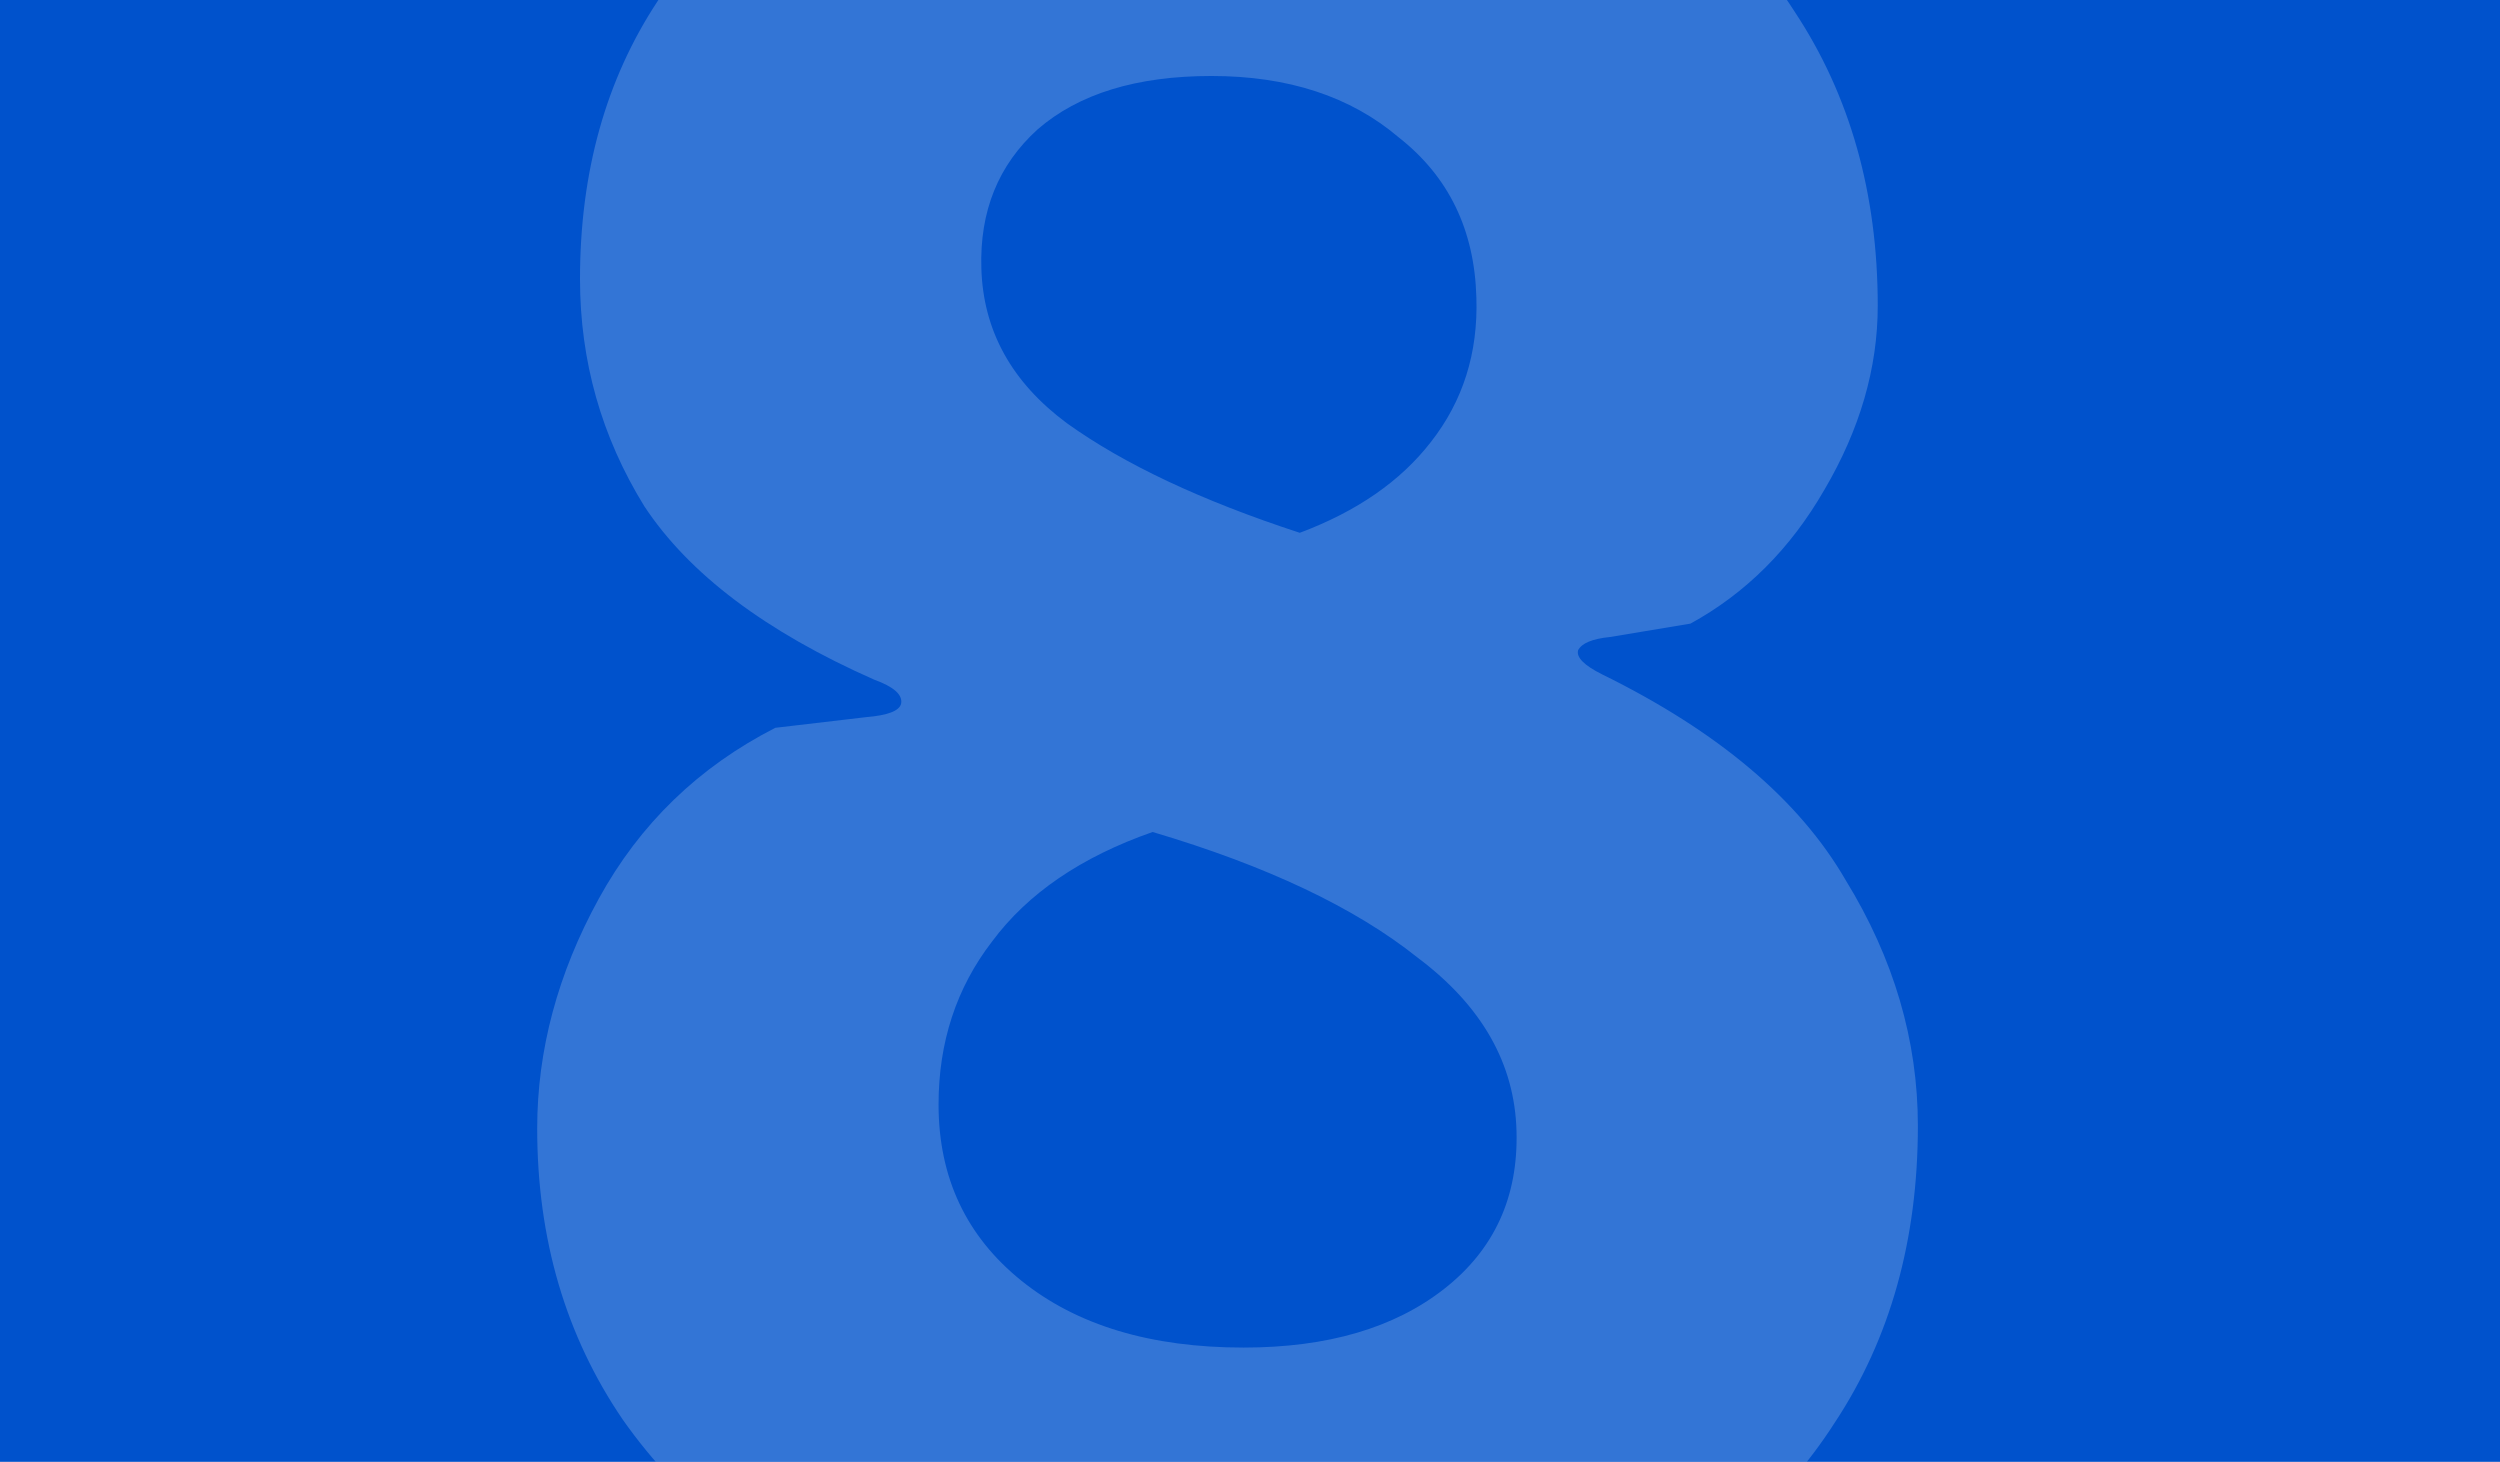 <?xml version="1.0" encoding="UTF-8"?> <svg xmlns="http://www.w3.org/2000/svg" width="484" height="283" viewBox="0 0 484 283" fill="none"><rect x="0" y="0" width="484" height="283" fill="#333333" stroke="none"/> <g clip-path="url(#clip0_373_37)"> <rect width="484" height="283" fill="white"></rect> <rect width="484" height="283" fill="#0052CC"></rect> <mask id="mask0_373_37" style="mask-type:alpha" maskUnits="userSpaceOnUse" x="15" y="-254" width="390" height="553"> <rect x="15" y="-254" width="389.589" height="553" rx="30" fill="#0052CC"></rect> </mask> <g mask="url(#mask0_373_37)"> <path d="M239.723 326.055C212.44 326.055 188.611 321.572 168.235 312.608C147.86 303.643 131.973 291.059 120.577 274.854C109.526 258.649 104 239.858 104 218.481C104 203.31 107.972 188.485 115.915 174.004C123.858 159.523 135.254 148.489 150.104 140.904L167.717 138.835C171.861 138.491 174.106 137.629 174.452 136.249C174.797 134.526 173.07 132.974 169.271 131.595C148.205 122.286 133.355 111.08 124.721 97.978C116.433 84.531 112.288 69.878 112.288 54.018C112.288 33.331 117.296 15.402 127.311 0.231C137.326 -15.284 151.486 -27.179 169.789 -35.454C188.438 -44.074 210.368 -48.384 235.579 -48.384C261.48 -48.384 283.928 -43.902 302.922 -34.937C322.262 -26.317 337.112 -13.905 347.472 2.3C358.178 18.505 363.531 37.468 363.531 59.19C363.531 71.257 360.077 83.152 353.17 94.875C346.609 106.253 337.975 114.873 327.269 120.734L311.728 123.32C308.275 123.665 306.203 124.527 305.512 125.906C305.167 127.285 306.721 128.837 310.174 130.56C332.622 141.594 348.336 154.868 357.315 170.383C366.639 185.554 371.301 201.414 371.301 217.964C371.301 240.03 365.948 259.166 355.243 275.371C344.882 291.576 329.859 304.161 310.174 313.125C290.835 321.745 267.351 326.055 239.723 326.055ZM240.759 260.89C256.99 260.89 269.941 257.097 279.611 249.512C289.281 241.927 293.943 231.755 293.597 218.998C293.252 205.896 286.863 194.691 274.431 185.382C262.343 175.728 245.248 167.625 223.146 161.074C209.332 165.901 198.971 172.969 192.064 182.278C185.157 191.243 181.704 201.759 181.704 213.826C181.704 227.963 187.057 239.341 197.763 247.96C208.469 256.58 222.801 260.89 240.759 260.89ZM251.637 103.15C262.689 99.013 271.15 93.151 277.021 85.566C283.237 77.636 286.172 68.326 285.827 57.638C285.482 44.536 280.474 34.193 270.804 26.607C261.48 18.677 249.393 14.712 234.543 14.712C220.038 14.712 208.814 18.16 200.871 25.056C193.273 31.951 189.647 40.916 189.992 51.949C190.338 64.017 195.863 74.016 206.569 81.946C217.62 89.876 232.643 96.944 251.637 103.15Z" fill="white" fill-opacity="0.2"></path> </g> </g> <defs> <clipPath id="clip0_373_37"> <rect width="484" height="283" fill="white"></rect> </clipPath> </defs> </svg> 